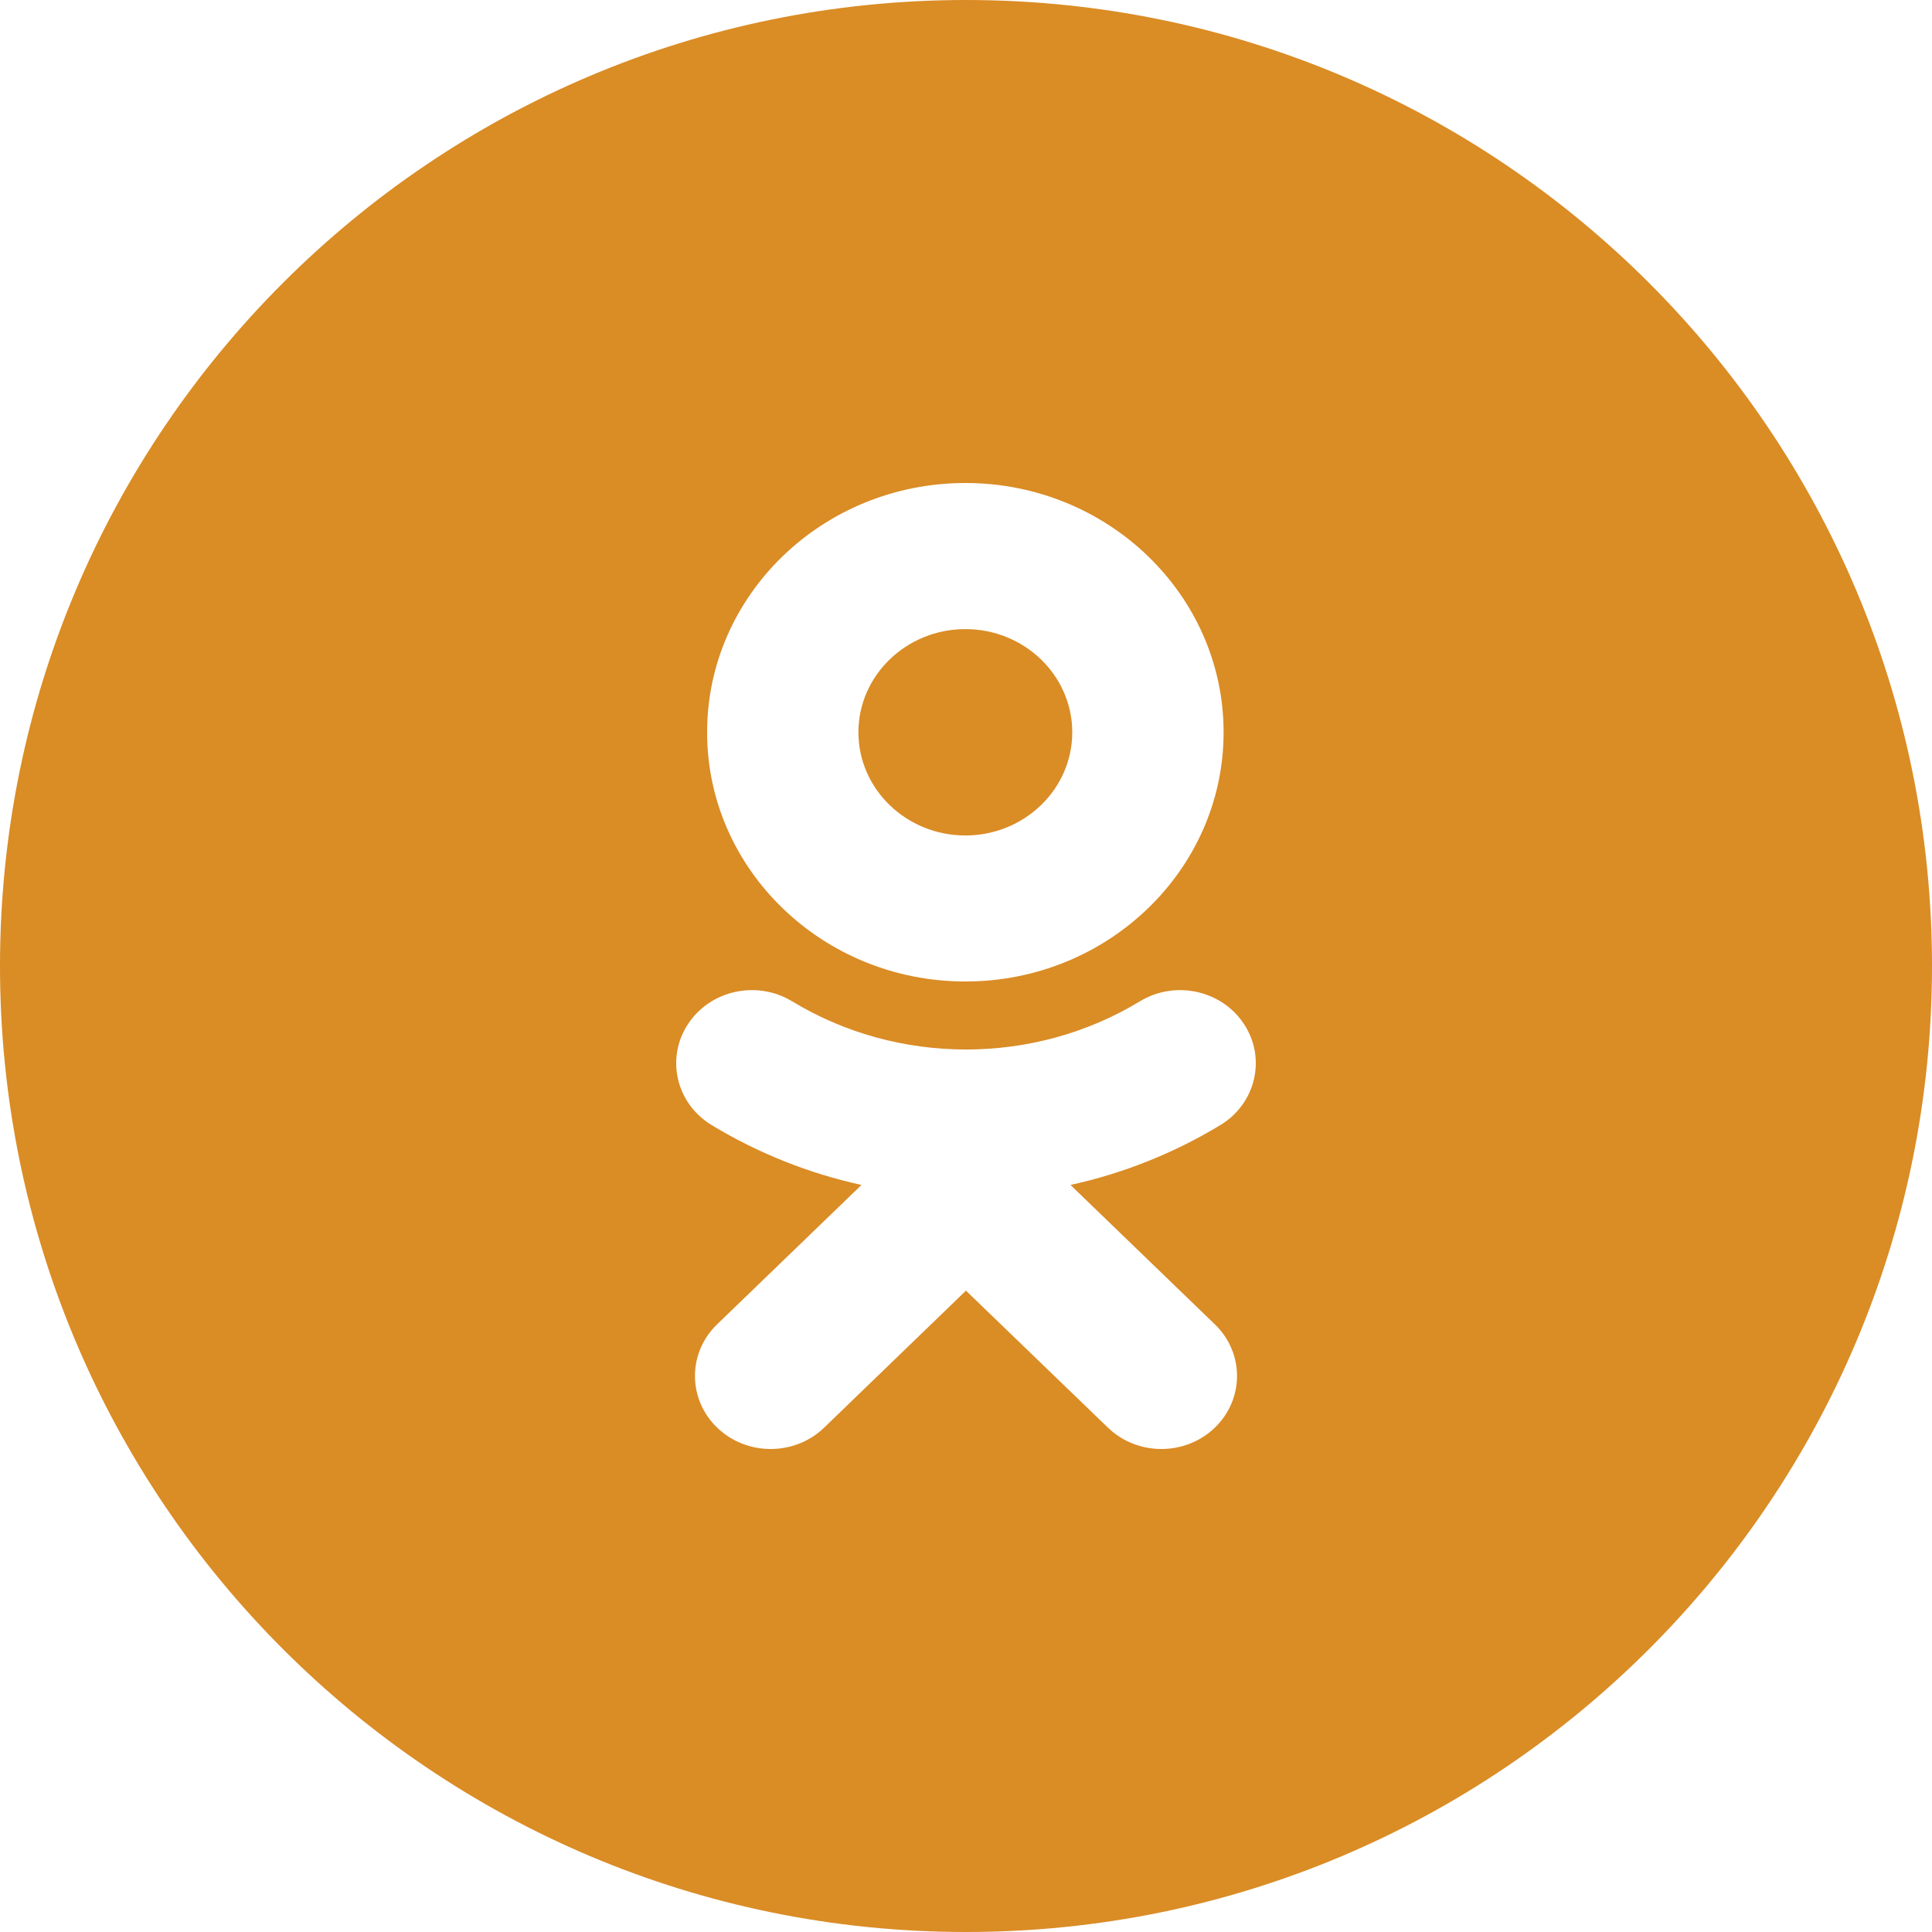 <?xml version="1.0" encoding="UTF-8"?> <svg xmlns="http://www.w3.org/2000/svg" width="48" height="48" viewBox="0 0 48 48" fill="none"> <path fill-rule="evenodd" clip-rule="evenodd" d="M0 24C0 10.745 10.745 0 24 0C37.255 0 48 10.745 48 24C48 37.255 37.255 48 24 48C10.745 48 0 37.255 0 24ZM23.984 24.385C27.523 24.385 30.4 21.608 30.4 18.194C30.4 14.778 27.523 12 23.984 12C20.445 12 17.568 14.778 17.568 18.194C17.568 21.608 20.445 24.385 23.984 24.385ZM30.322 27.951C29.161 28.654 27.902 29.153 26.596 29.44L30.183 32.903C30.917 33.611 30.917 34.76 30.183 35.469C29.449 36.177 28.259 36.177 27.526 35.469L23.999 32.066L20.476 35.469C20.109 35.823 19.627 36 19.146 36C18.665 36 18.185 35.823 17.817 35.469C17.083 34.76 17.083 33.611 17.816 32.903L21.403 29.44C20.098 29.153 18.838 28.654 17.678 27.951C16.8 27.417 16.536 26.297 17.089 25.449C17.641 24.6 18.801 24.344 19.681 24.878C22.307 26.473 25.691 26.474 28.319 24.878C29.198 24.344 30.358 24.6 30.911 25.449C31.464 26.296 31.2 27.417 30.322 27.951Z" fill="#DA8C25"></path> <path d="M23.984 15.63C25.449 15.63 26.64 16.779 26.64 18.194C26.64 19.607 25.449 20.757 23.984 20.757C22.52 20.757 21.327 19.607 21.327 18.194C21.327 16.779 22.52 15.63 23.984 15.63Z" fill="#DA8C25"></path> </svg> 